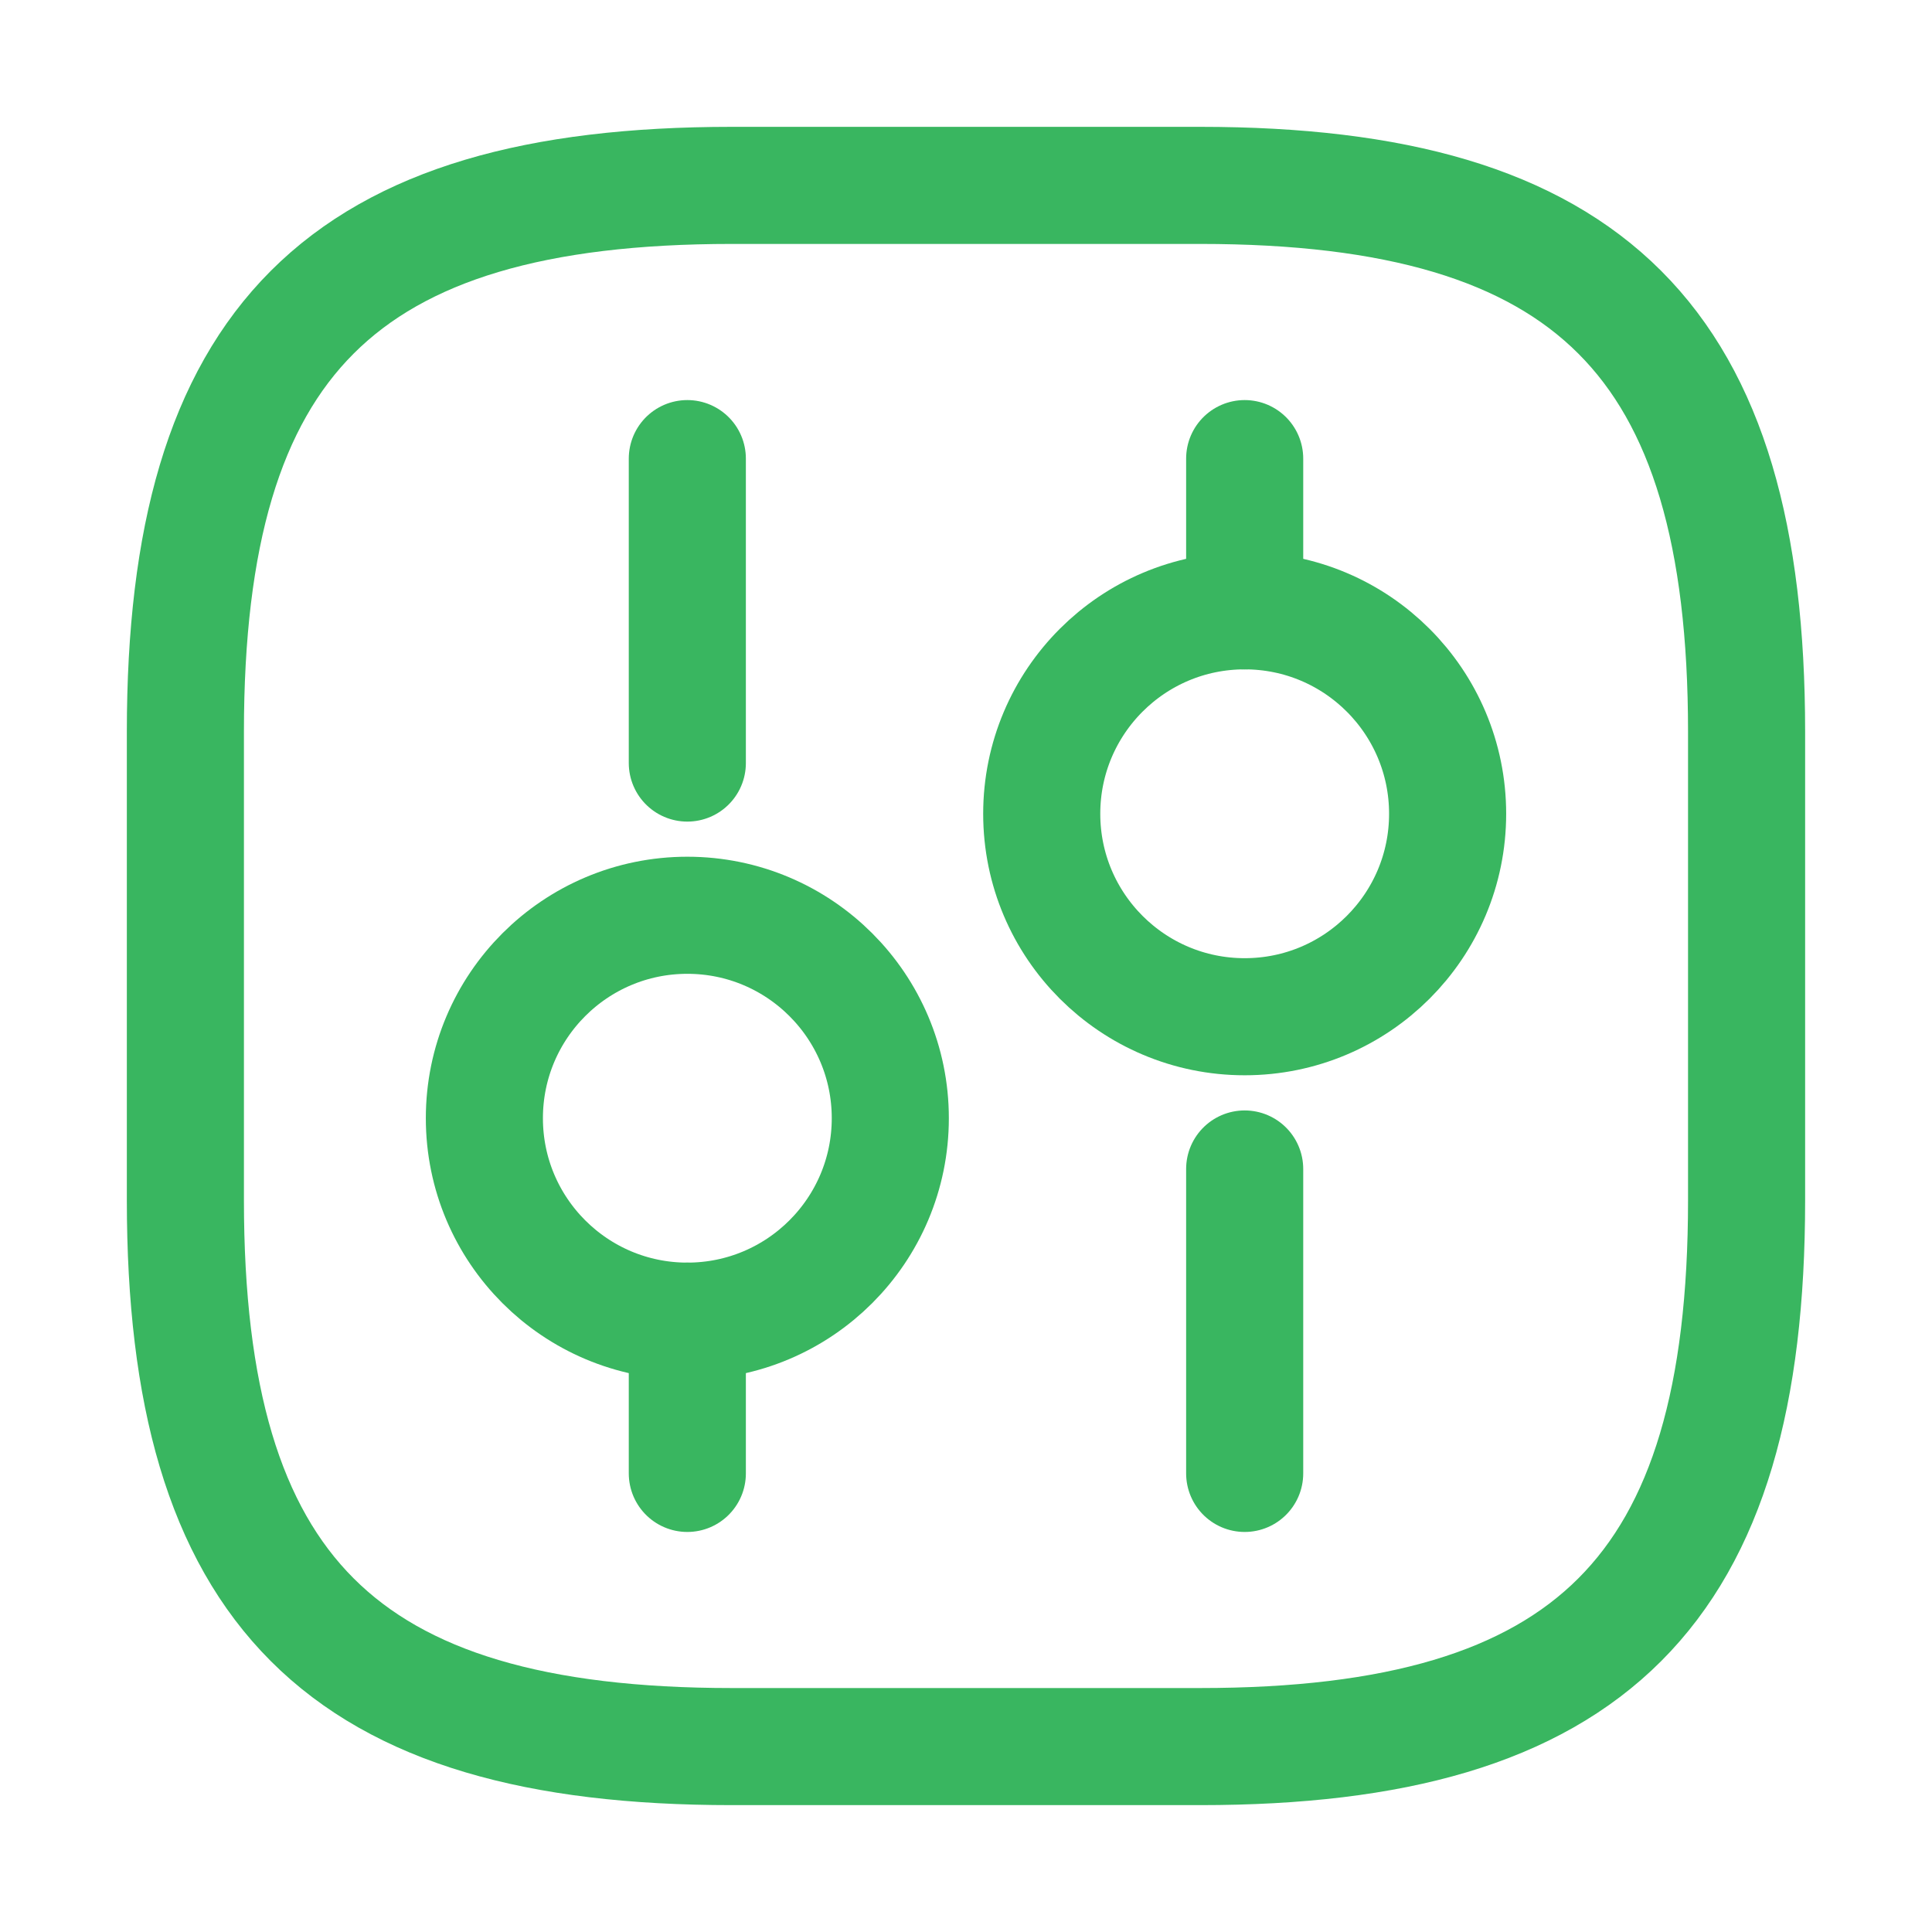 <?xml version="1.0" encoding="UTF-8"?>
<svg xmlns="http://www.w3.org/2000/svg" width="66" height="66" viewBox="0 0 66 66" fill="none">
  <path d="M25 59.666H41C54.333 59.666 59.666 54.333 59.666 41V25C59.666 11.666 54.333 6.333 41 6.333H25C11.666 6.333 6.333 11.666 6.333 25V41C6.333 54.333 11.666 59.666 25 59.666Z" stroke="#39B660" stroke-width="4" stroke-linecap="round" stroke-linejoin="round"></path>
  <path d="M42.52 50.334V39.934" stroke="#39B660" stroke-width="4" stroke-miterlimit="10" stroke-linecap="round" stroke-linejoin="round"></path>
  <path d="M42.52 20.867V15.667" stroke="#39B660" stroke-width="4" stroke-miterlimit="10" stroke-linecap="round" stroke-linejoin="round"></path>
  <path d="M42.52 34.733C46.349 34.733 49.453 31.629 49.453 27.8C49.453 23.97 46.349 20.866 42.52 20.866C38.691 20.866 35.587 23.97 35.587 27.8C35.587 31.629 38.691 34.733 42.52 34.733Z" stroke="#39B660" stroke-width="4" stroke-miterlimit="10" stroke-linecap="round" stroke-linejoin="round"></path>
  <path d="M23.48 50.334V45.134" stroke="#39B660" stroke-width="4" stroke-miterlimit="10" stroke-linecap="round" stroke-linejoin="round"></path>
  <path d="M23.48 26.067V15.667" stroke="#39B660" stroke-width="4" stroke-miterlimit="10" stroke-linecap="round" stroke-linejoin="round"></path>
  <path d="M23.48 45.133C27.309 45.133 30.414 42.029 30.414 38.2C30.414 34.371 27.309 31.267 23.48 31.267C19.651 31.267 16.547 34.371 16.547 38.2C16.547 42.029 19.651 45.133 23.48 45.133Z" stroke="#39B660" stroke-width="4" stroke-miterlimit="10" stroke-linecap="round" stroke-linejoin="round"></path>
</svg>

